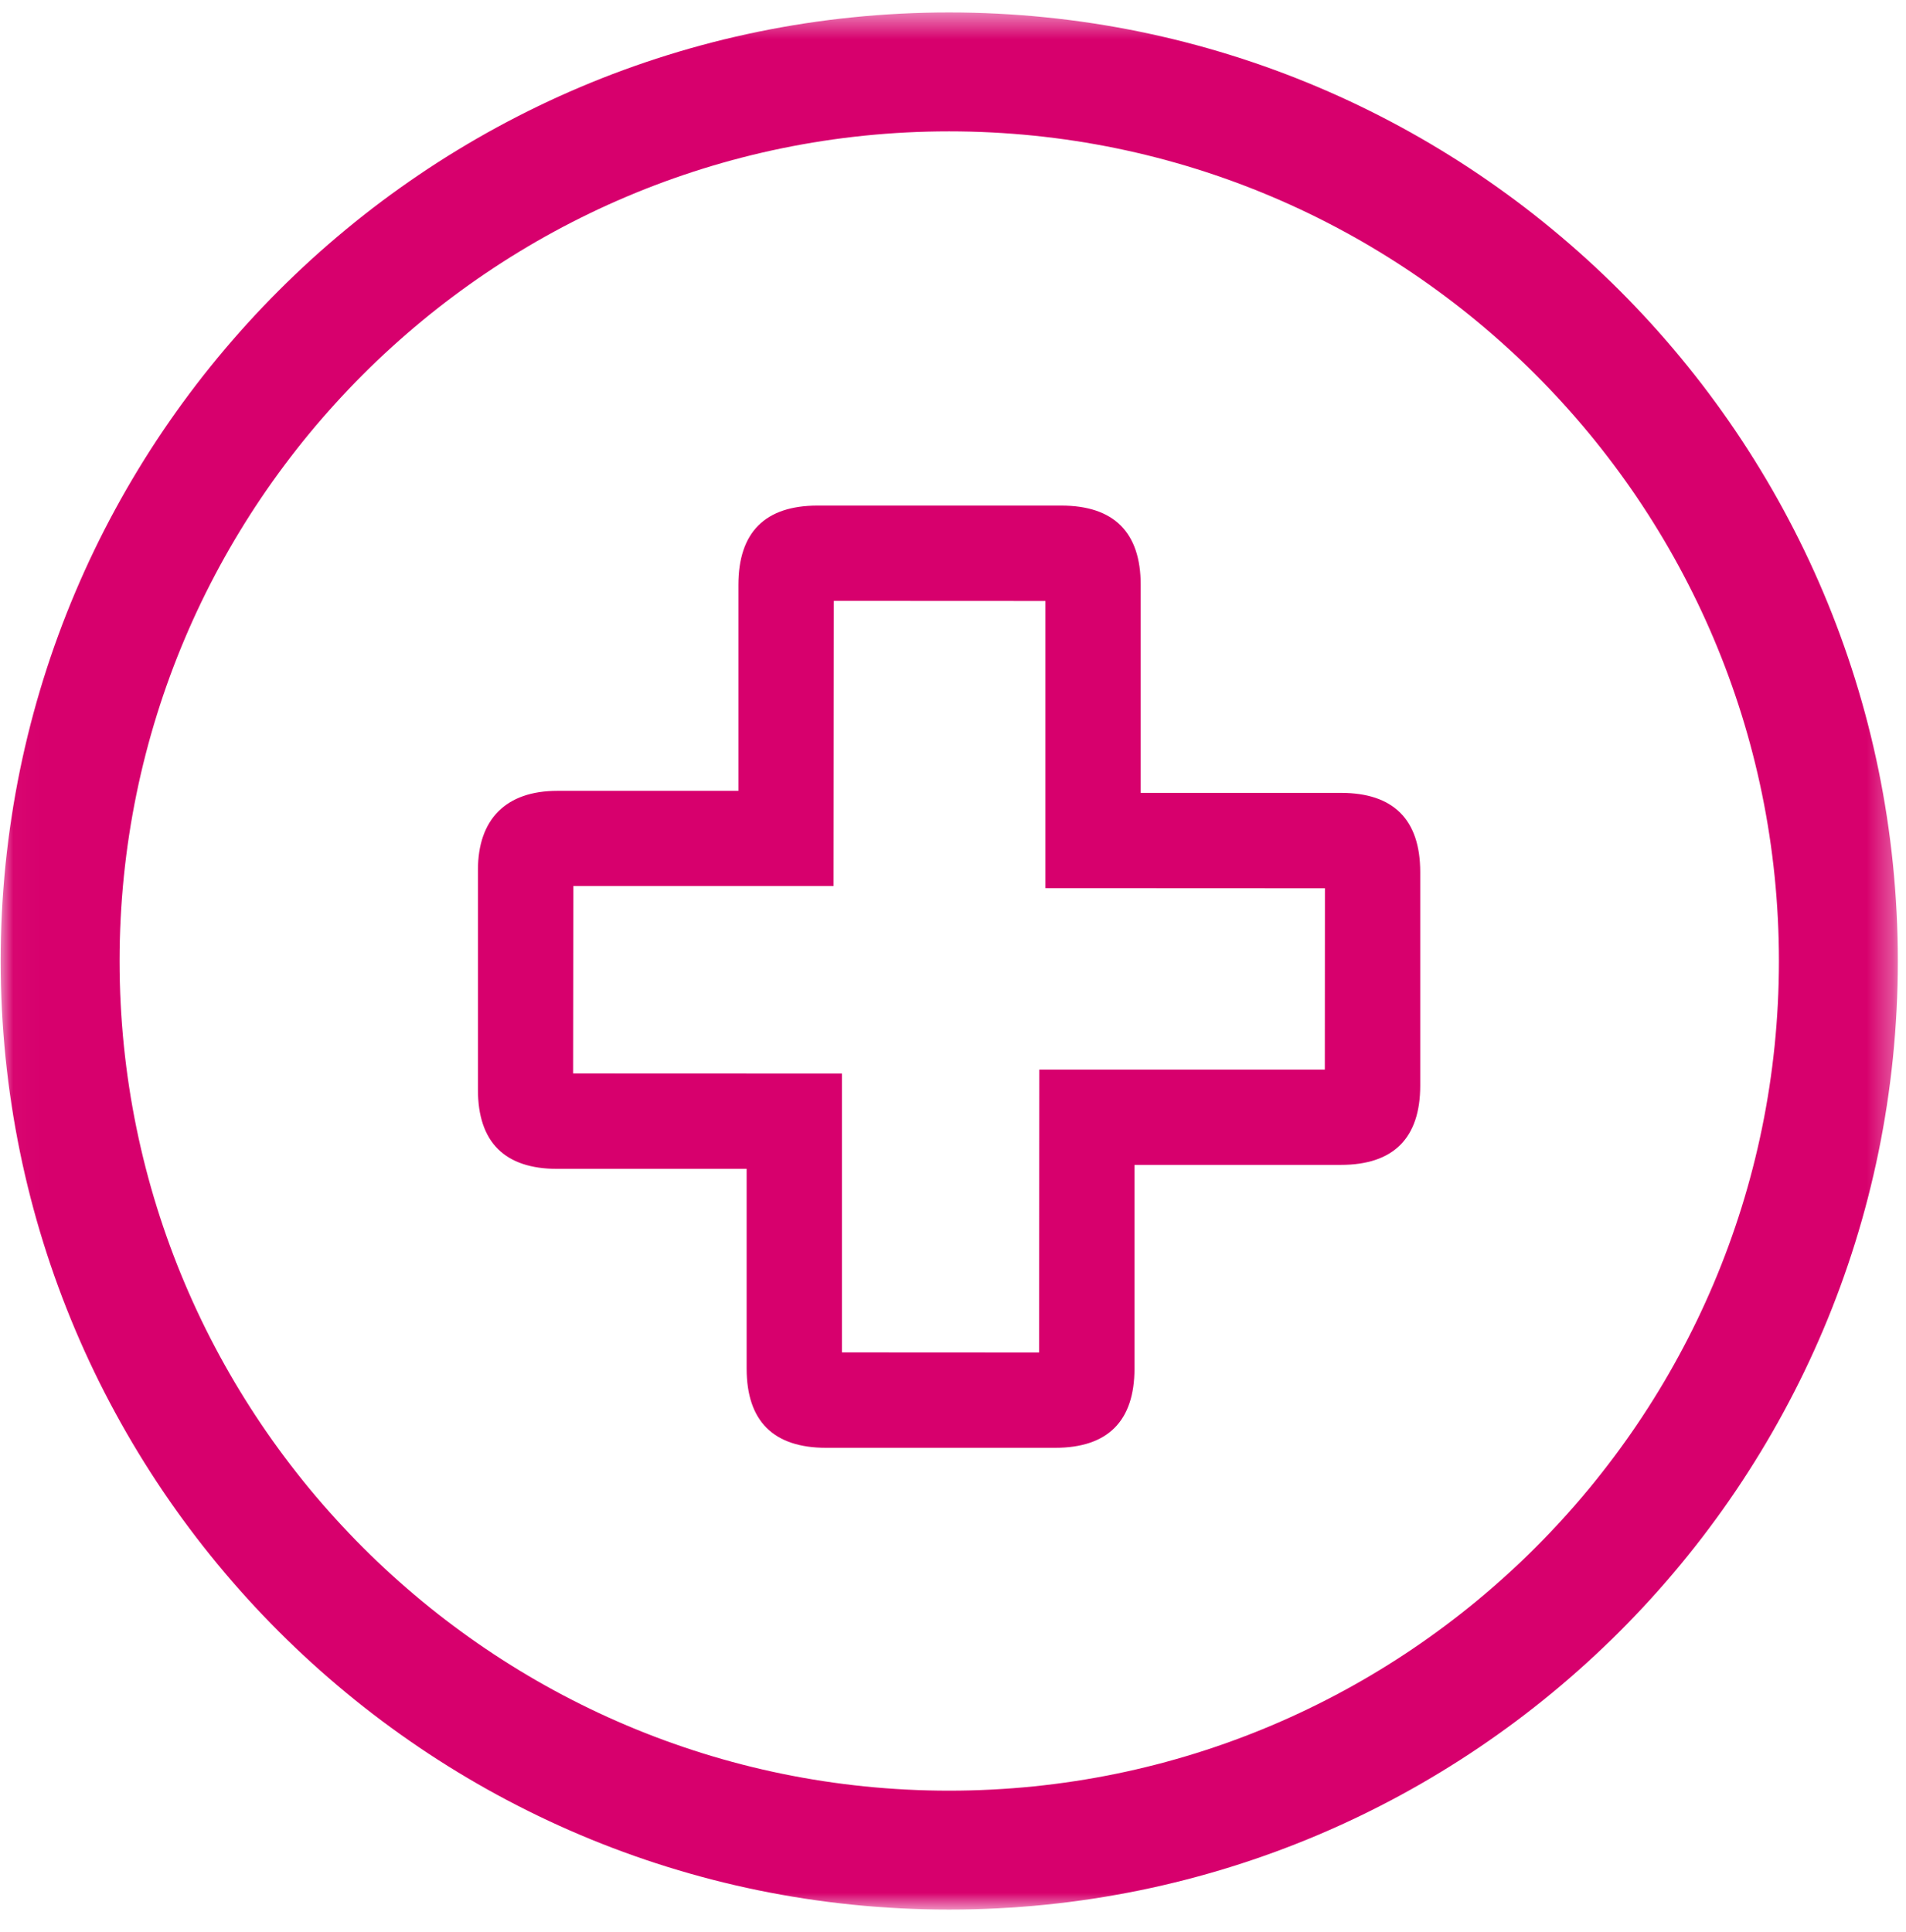 <?xml version="1.0" encoding="UTF-8"?>
<svg width="73px" height="74px" viewBox="0 0 73 74" version="1.1" xmlns="http://www.w3.org/2000/svg" xmlns:xlink="http://www.w3.org/1999/xlink">
    <title>Group 3</title>
    <defs>
        <polygon id="path-1" points="0.026 0.477 72.686 0.477 72.686 73.134 0.026 73.134"></polygon>
    </defs>
    <g id="Home" stroke="none" stroke-width="1" fill="none" fill-rule="evenodd">
        <g id="7B-Indoor-Public-Spaces-" transform="translate(-684, -2870)">
            <g id="Group-3" transform="translate(684, 2870)">
                <mask id="mask-2" fill="white">
                    <use xlink:href="#path-1"></use>
                </mask>
                <g id="Clip-2"></g>
                <path d="M32.246,51.795 L39.797,51.799 L39.806,40.963 L50.741,40.963 L50.745,34.02 L40.04,34.015 L40.04,23.017 L31.935,23.013 L31.926,33.934 L21.959,33.934 L21.95,41.112 L32.246,41.116 L32.246,51.795 Z M40.409,55.449 L31.643,55.449 C29.622,55.449 28.596,54.427 28.596,52.411 L28.596,44.766 L21.342,44.766 C19.331,44.766 18.305,43.744 18.305,41.733 L18.305,33.322 C18.305,31.369 19.385,30.289 21.342,30.289 L28.281,30.289 L28.281,22.401 C28.281,20.385 29.303,19.363 31.314,19.363 L40.643,19.363 C42.663,19.363 43.689,20.385 43.689,22.401 L43.689,30.366 L51.357,30.366 C53.369,30.366 54.395,31.387 54.395,33.403 L54.395,41.575 C54.395,43.591 53.369,44.613 51.357,44.613 L43.451,44.613 L43.451,52.411 C43.451,54.427 42.429,55.449 40.409,55.449 L40.409,55.449 Z M36.35,5.031 C18.836,5.031 4.58,19.287 4.58,36.805 C4.58,54.328 18.836,68.58 36.35,68.58 C53.877,68.58 68.133,54.328 68.133,36.805 C68.133,19.287 53.877,5.031 36.35,5.031 L36.35,5.031 Z M36.35,73.134 C16.32,73.134 0.026,56.844 0.026,36.805 C0.026,16.771 16.32,0.477 36.35,0.477 C56.388,0.477 72.687,16.771 72.687,36.805 C72.687,56.844 56.388,73.134 36.35,73.134 L36.35,73.134 Z" id="Fill-1" fill="#D7006D" mask="url(#mask-2)"></path>
            </g>
        </g>
    </g>
</svg>